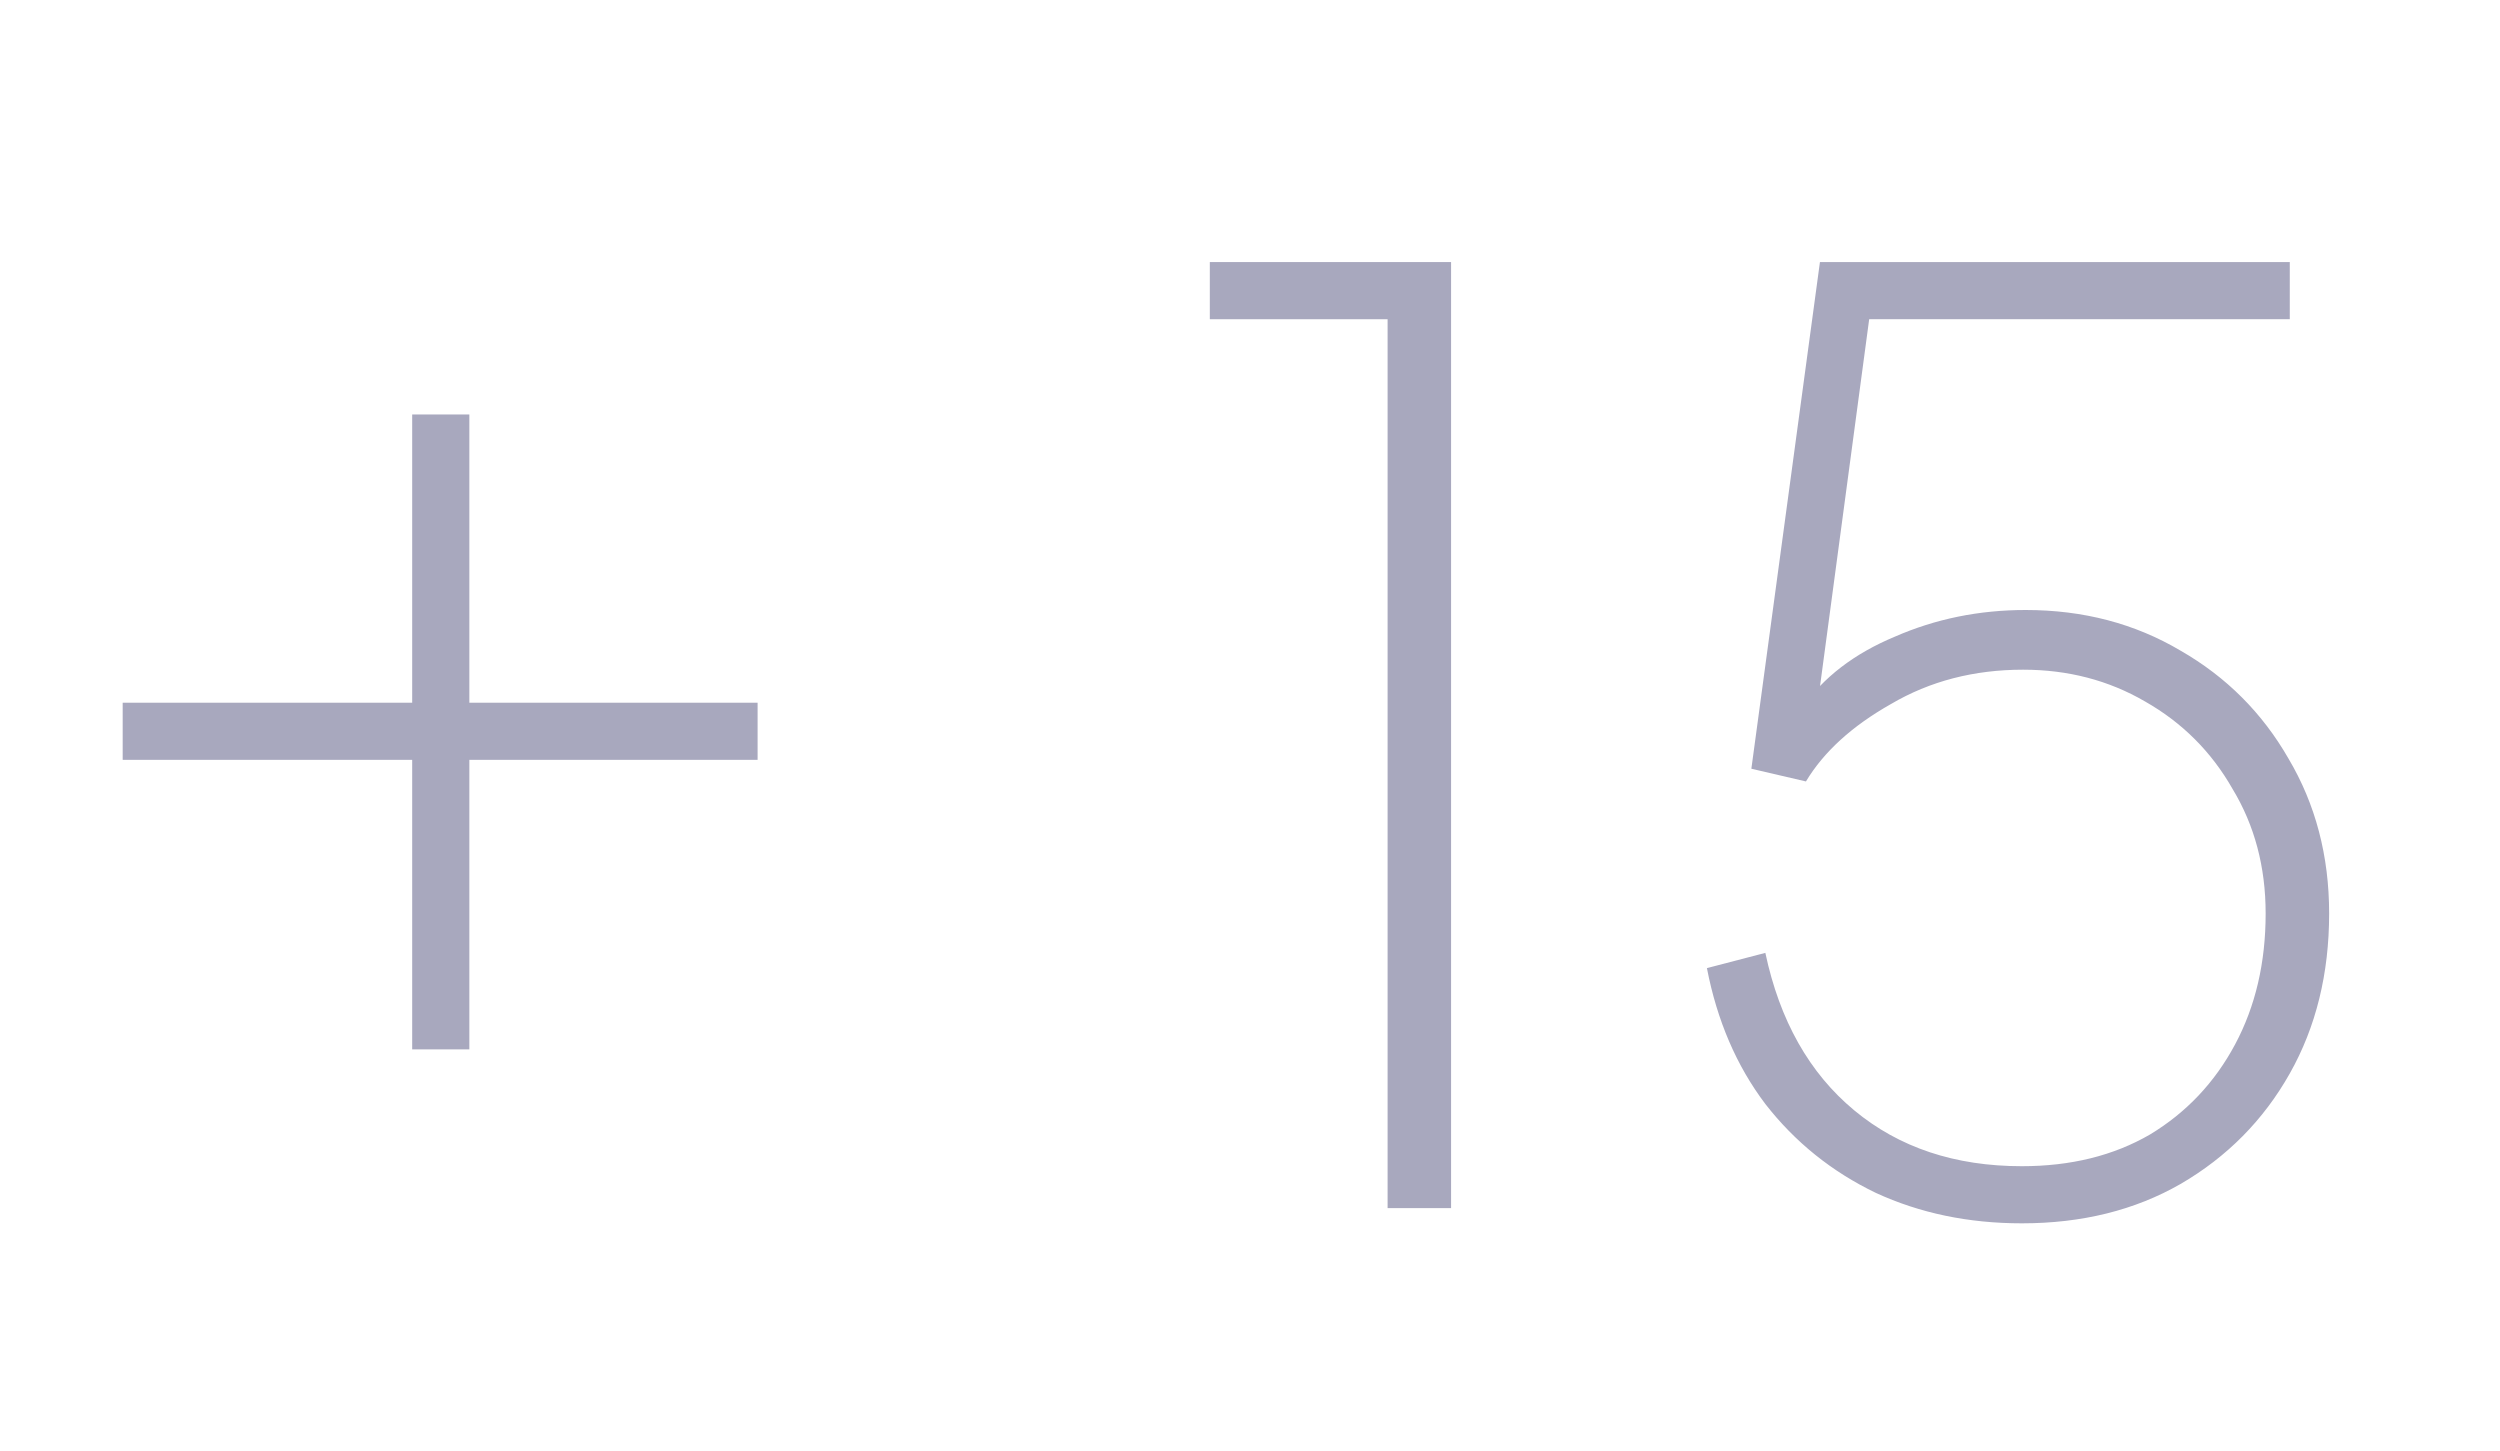 <svg xmlns="http://www.w3.org/2000/svg" width="81" height="47" viewBox="0 0 81 47" fill="none"><path d="M13.355 34V24.619H3.975V22.768H13.355V13.429H15.207V22.768H24.546V24.619H15.207V34H13.355Z" fill="#A8A8BE"></path><path d="M65.507 39.636C63.779 39.636 62.202 39.307 60.776 38.649C59.35 37.963 58.157 37.003 57.197 35.769C56.264 34.535 55.633 33.067 55.304 31.367L57.197 30.873C57.663 33.067 58.623 34.768 60.077 35.975C61.53 37.181 63.341 37.785 65.507 37.785C67.098 37.785 68.483 37.442 69.663 36.756C70.842 36.043 71.761 35.069 72.419 33.835C73.078 32.601 73.407 31.188 73.407 29.597C73.407 28.089 73.05 26.745 72.337 25.565C71.651 24.359 70.705 23.412 69.498 22.727C68.319 22.041 67.002 21.698 65.549 21.698C63.958 21.698 62.531 22.068 61.27 22.809C60.008 23.522 59.089 24.359 58.513 25.319L56.744 24.907L58.966 8.491H74.189V10.343H59.624L60.611 9.972L58.842 23.179L58.39 22.932C59.075 21.945 60.077 21.177 61.393 20.628C62.71 20.052 64.122 19.764 65.631 19.764C67.496 19.764 69.169 20.203 70.65 21.081C72.131 21.931 73.297 23.097 74.147 24.578C75.025 26.059 75.464 27.732 75.464 29.597C75.464 31.545 75.039 33.273 74.189 34.781C73.338 36.29 72.159 37.483 70.65 38.361C69.169 39.211 67.455 39.636 65.507 39.636Z" fill="#A8A8BE"></path><path d="M44.958 39.143V10.343H39.198V8.491H47.015V39.143H44.958Z" fill="#A8A8BE"></path></svg>